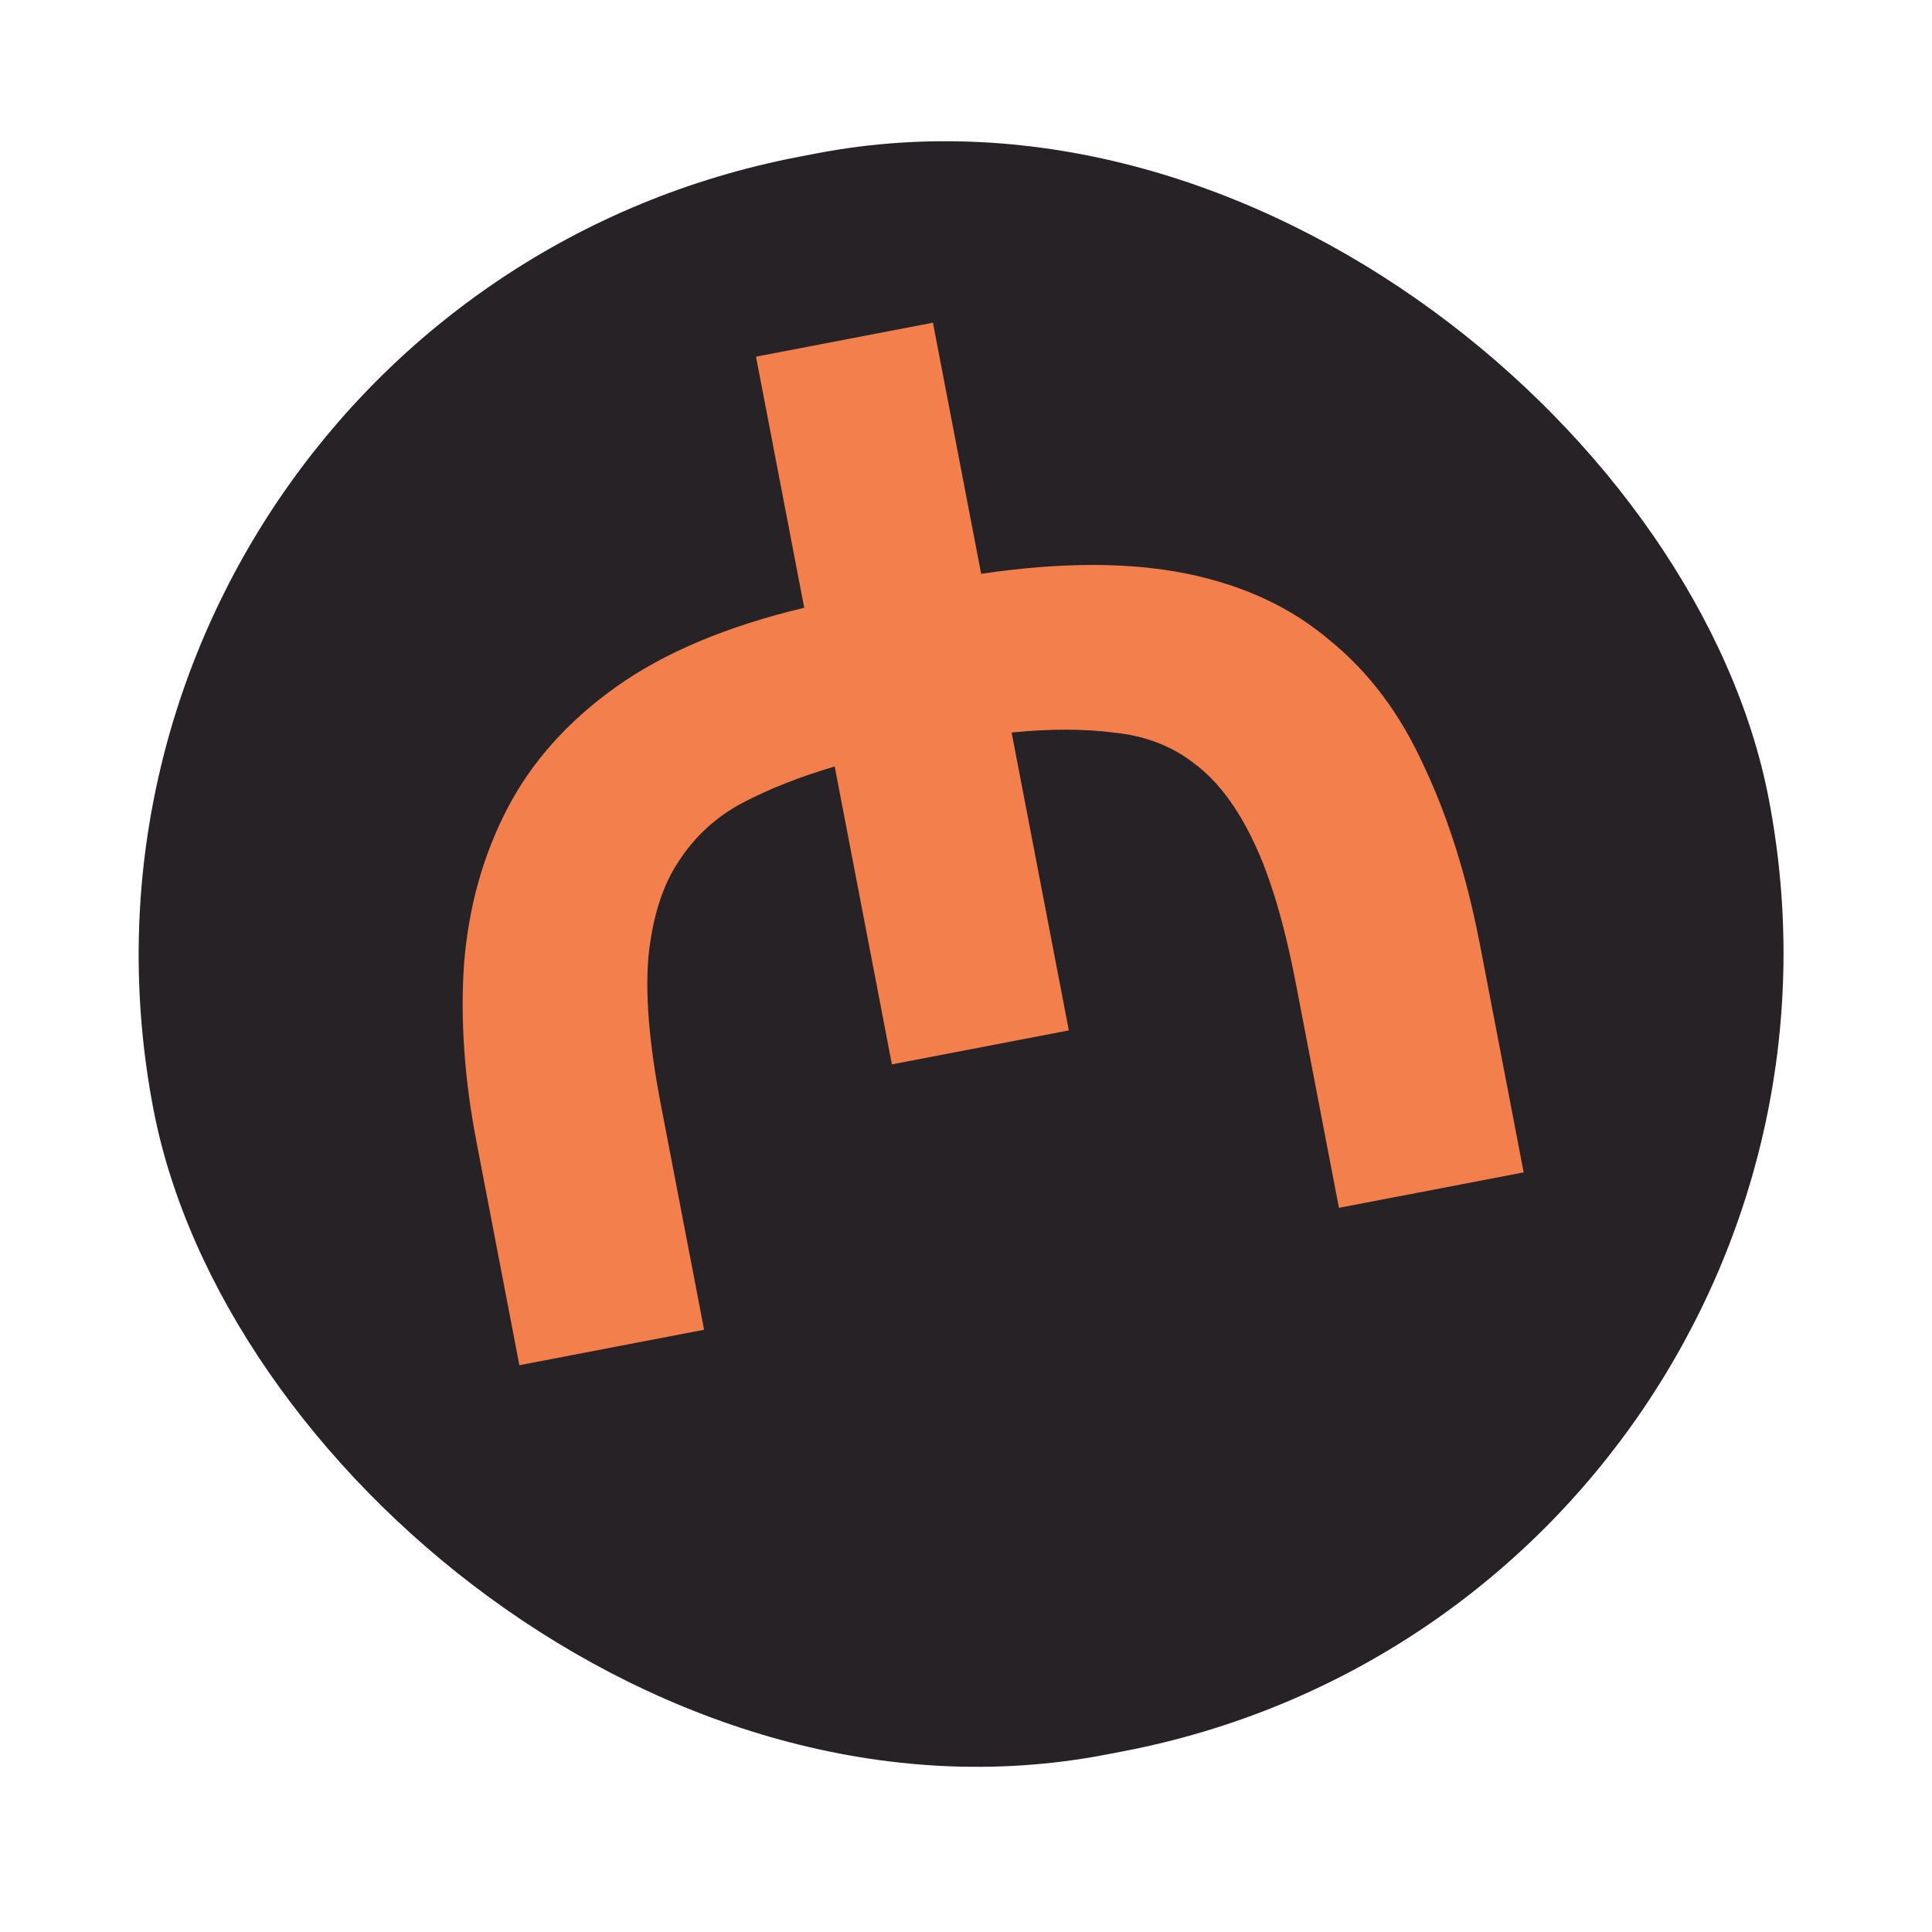 <svg width="62" height="62" viewBox="0 0 62 62" fill="none" xmlns="http://www.w3.org/2000/svg">
<rect y="9.954" width="52.786" height="52.214" rx="26.107" transform="rotate(-10.869 0 9.954)" fill="#262225"/>
<path d="M15.288 36.631C14.903 34.627 14.771 32.733 14.89 30.95C15.032 29.134 15.492 27.472 16.271 25.967C17.049 24.461 18.213 23.155 19.761 22.05C21.309 20.945 23.325 20.096 25.808 19.504L24.261 11.446L29.939 10.356L31.486 18.413C34.04 18.038 36.233 18.036 38.064 18.406C39.895 18.776 41.432 19.49 42.675 20.55C43.94 21.577 44.949 22.927 45.703 24.601C46.48 26.241 47.079 28.16 47.502 30.359L48.896 37.623L42.968 38.761L41.589 31.581C41.221 29.66 40.771 28.145 40.24 27.035C39.704 25.897 39.066 25.053 38.326 24.502C37.613 23.947 36.77 23.618 35.799 23.516C34.821 23.386 33.71 23.383 32.464 23.507L34.3 33.067L28.622 34.157L26.786 24.597C25.666 24.927 24.674 25.32 23.809 25.774C22.972 26.224 22.297 26.844 21.785 27.635C21.268 28.398 20.944 29.413 20.811 30.679C20.702 31.912 20.832 33.489 21.2 35.409L22.595 42.673L16.667 43.811L15.288 36.631Z" fill="#F37F4C"/>
</svg>
